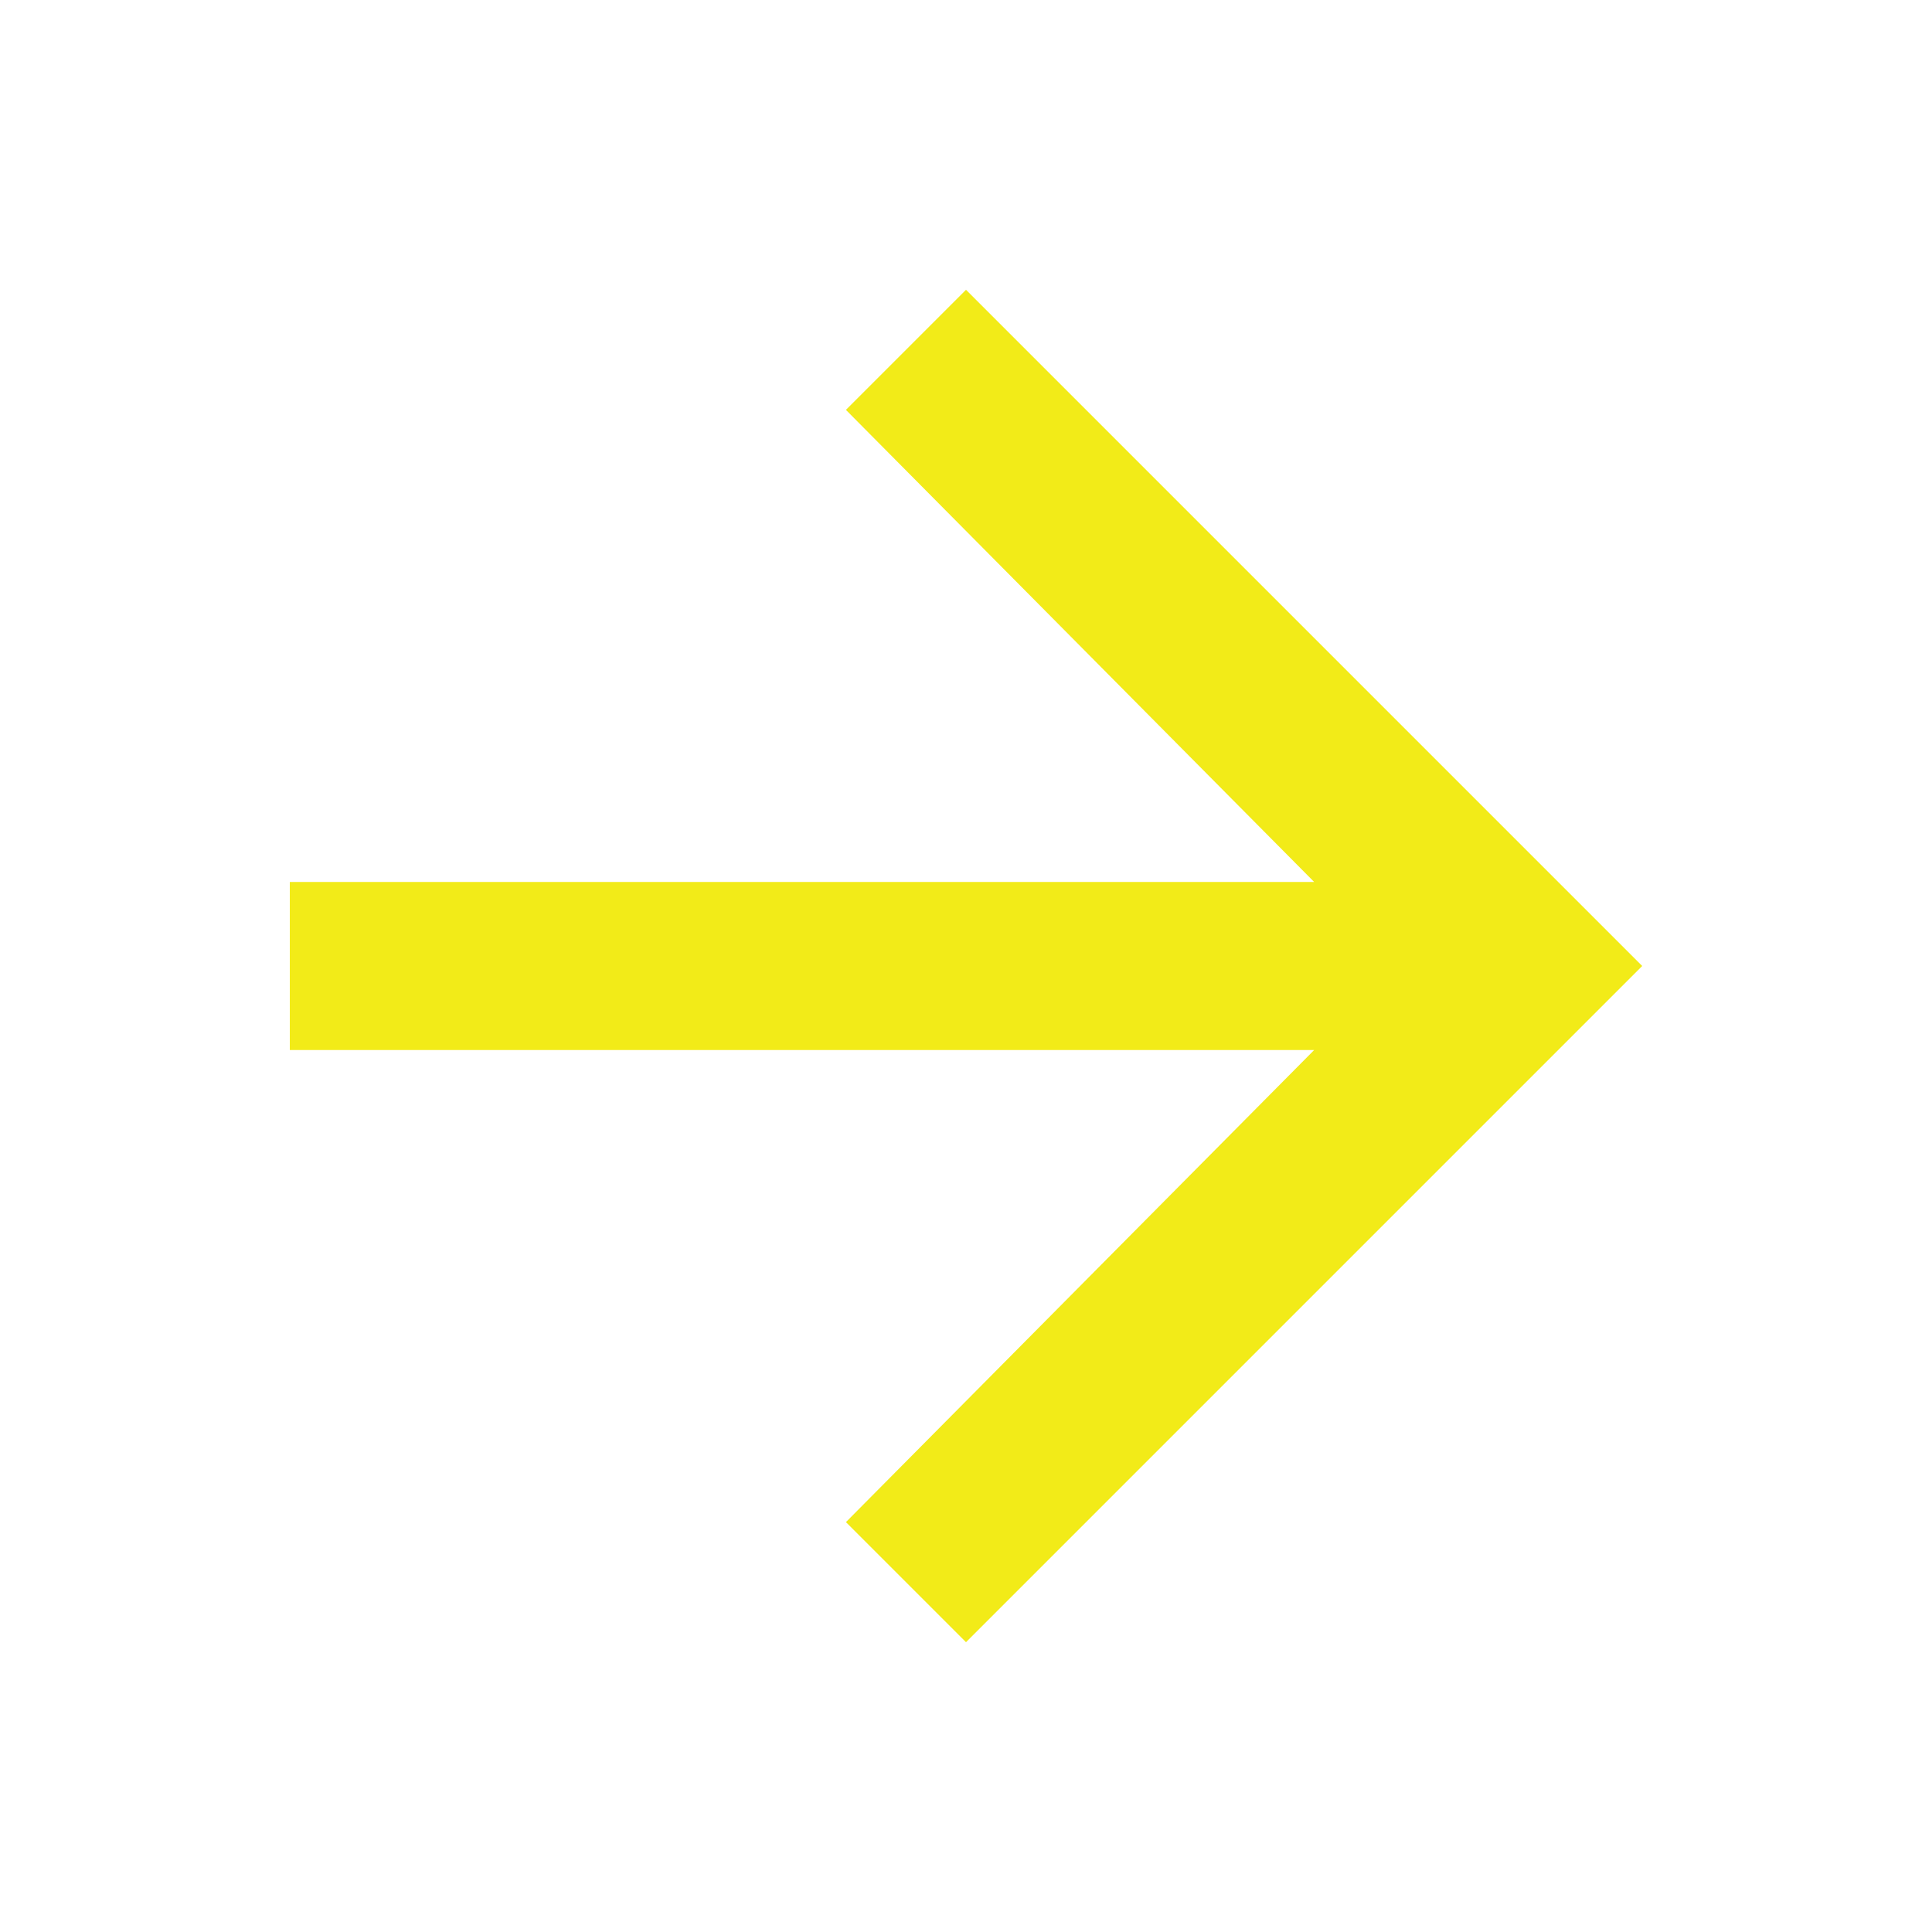 <svg width="20" height="20" viewBox="0 0 20 20" fill="none" xmlns="http://www.w3.org/2000/svg">
<path d="M3 9.13V10.87H13.604L8.757 15.757L10 17L17 10L10 3L8.757 4.243L13.604 9.13H3Z" fill="#F2EB18"/>
</svg>
